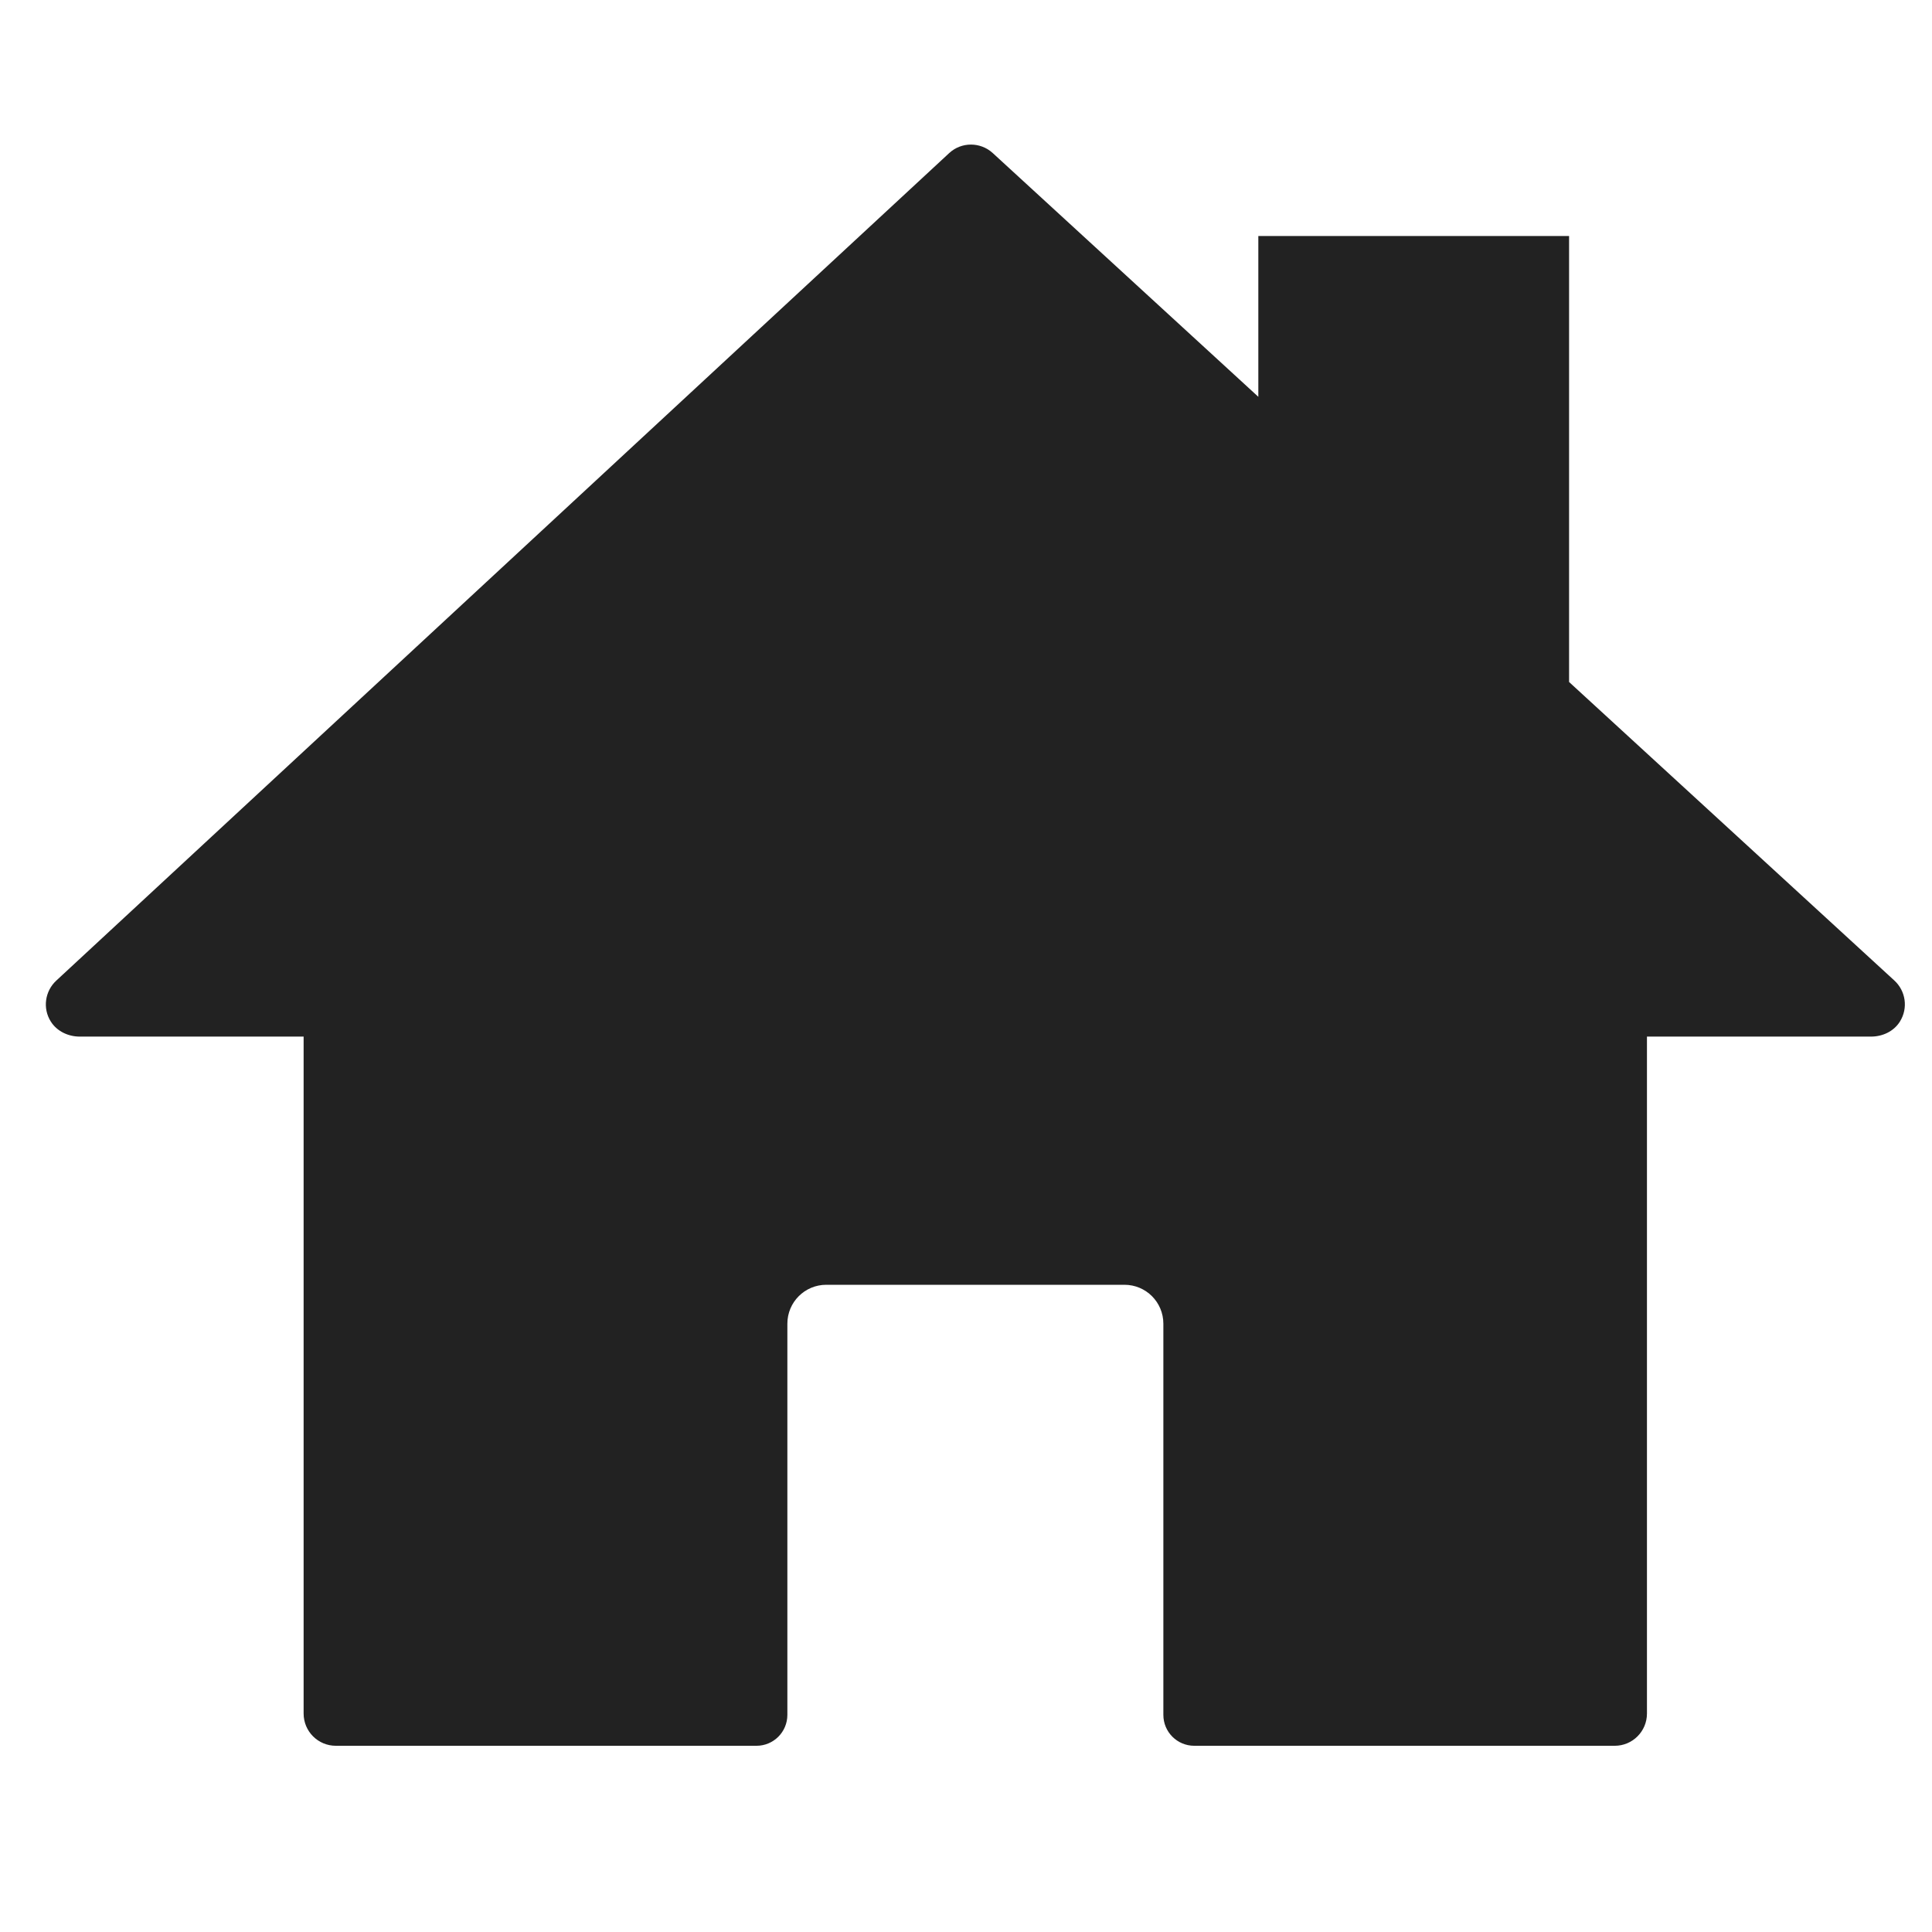 <?xml version="1.0" encoding="utf-8"?>
<!-- Generator: Adobe Illustrator 25.0.0, SVG Export Plug-In . SVG Version: 6.00 Build 0)  -->
<svg version="1.1" id="Layer_1" xmlns="http://www.w3.org/2000/svg" xmlns:xlink="http://www.w3.org/1999/xlink" x="0px" y="0px"
	 viewBox="0 0 1300 1300" style="enable-background:new 0 0 1300 1300;" xml:space="preserve">
<style type="text/css">
	.st0{fill:#222222;}
</style>
<path class="st0" d="M1274.6,659.7l-218.8-200.8V158.8H846.7V267L667.9,102.9c-8.3-7.5-21-7.5-29.2,0.1L37.9,659.8
	c-7.6,7-9.4,18.6-3.7,27.6c4.1,6.5,11.7,10.1,19.4,10.1h150.7V1153c0,12,9.7,21.7,21.7,21.7H509c11.5,0,20.8-9.3,20.8-20.8V890.7
	c0-14.5,11.7-26.2,26.2-26.2h200.6c14.5,0,26.2,11.7,26.2,26.2v263.2c0,11.5,9.3,20.8,20.8,20.8h282.9c12,0,21.7-9.7,21.7-21.7
	V697.5H1259c7.7,0,15.3-3.5,19.4-10.1C1284.1,678.3,1282.3,666.7,1274.6,659.7z"/>
</svg>
